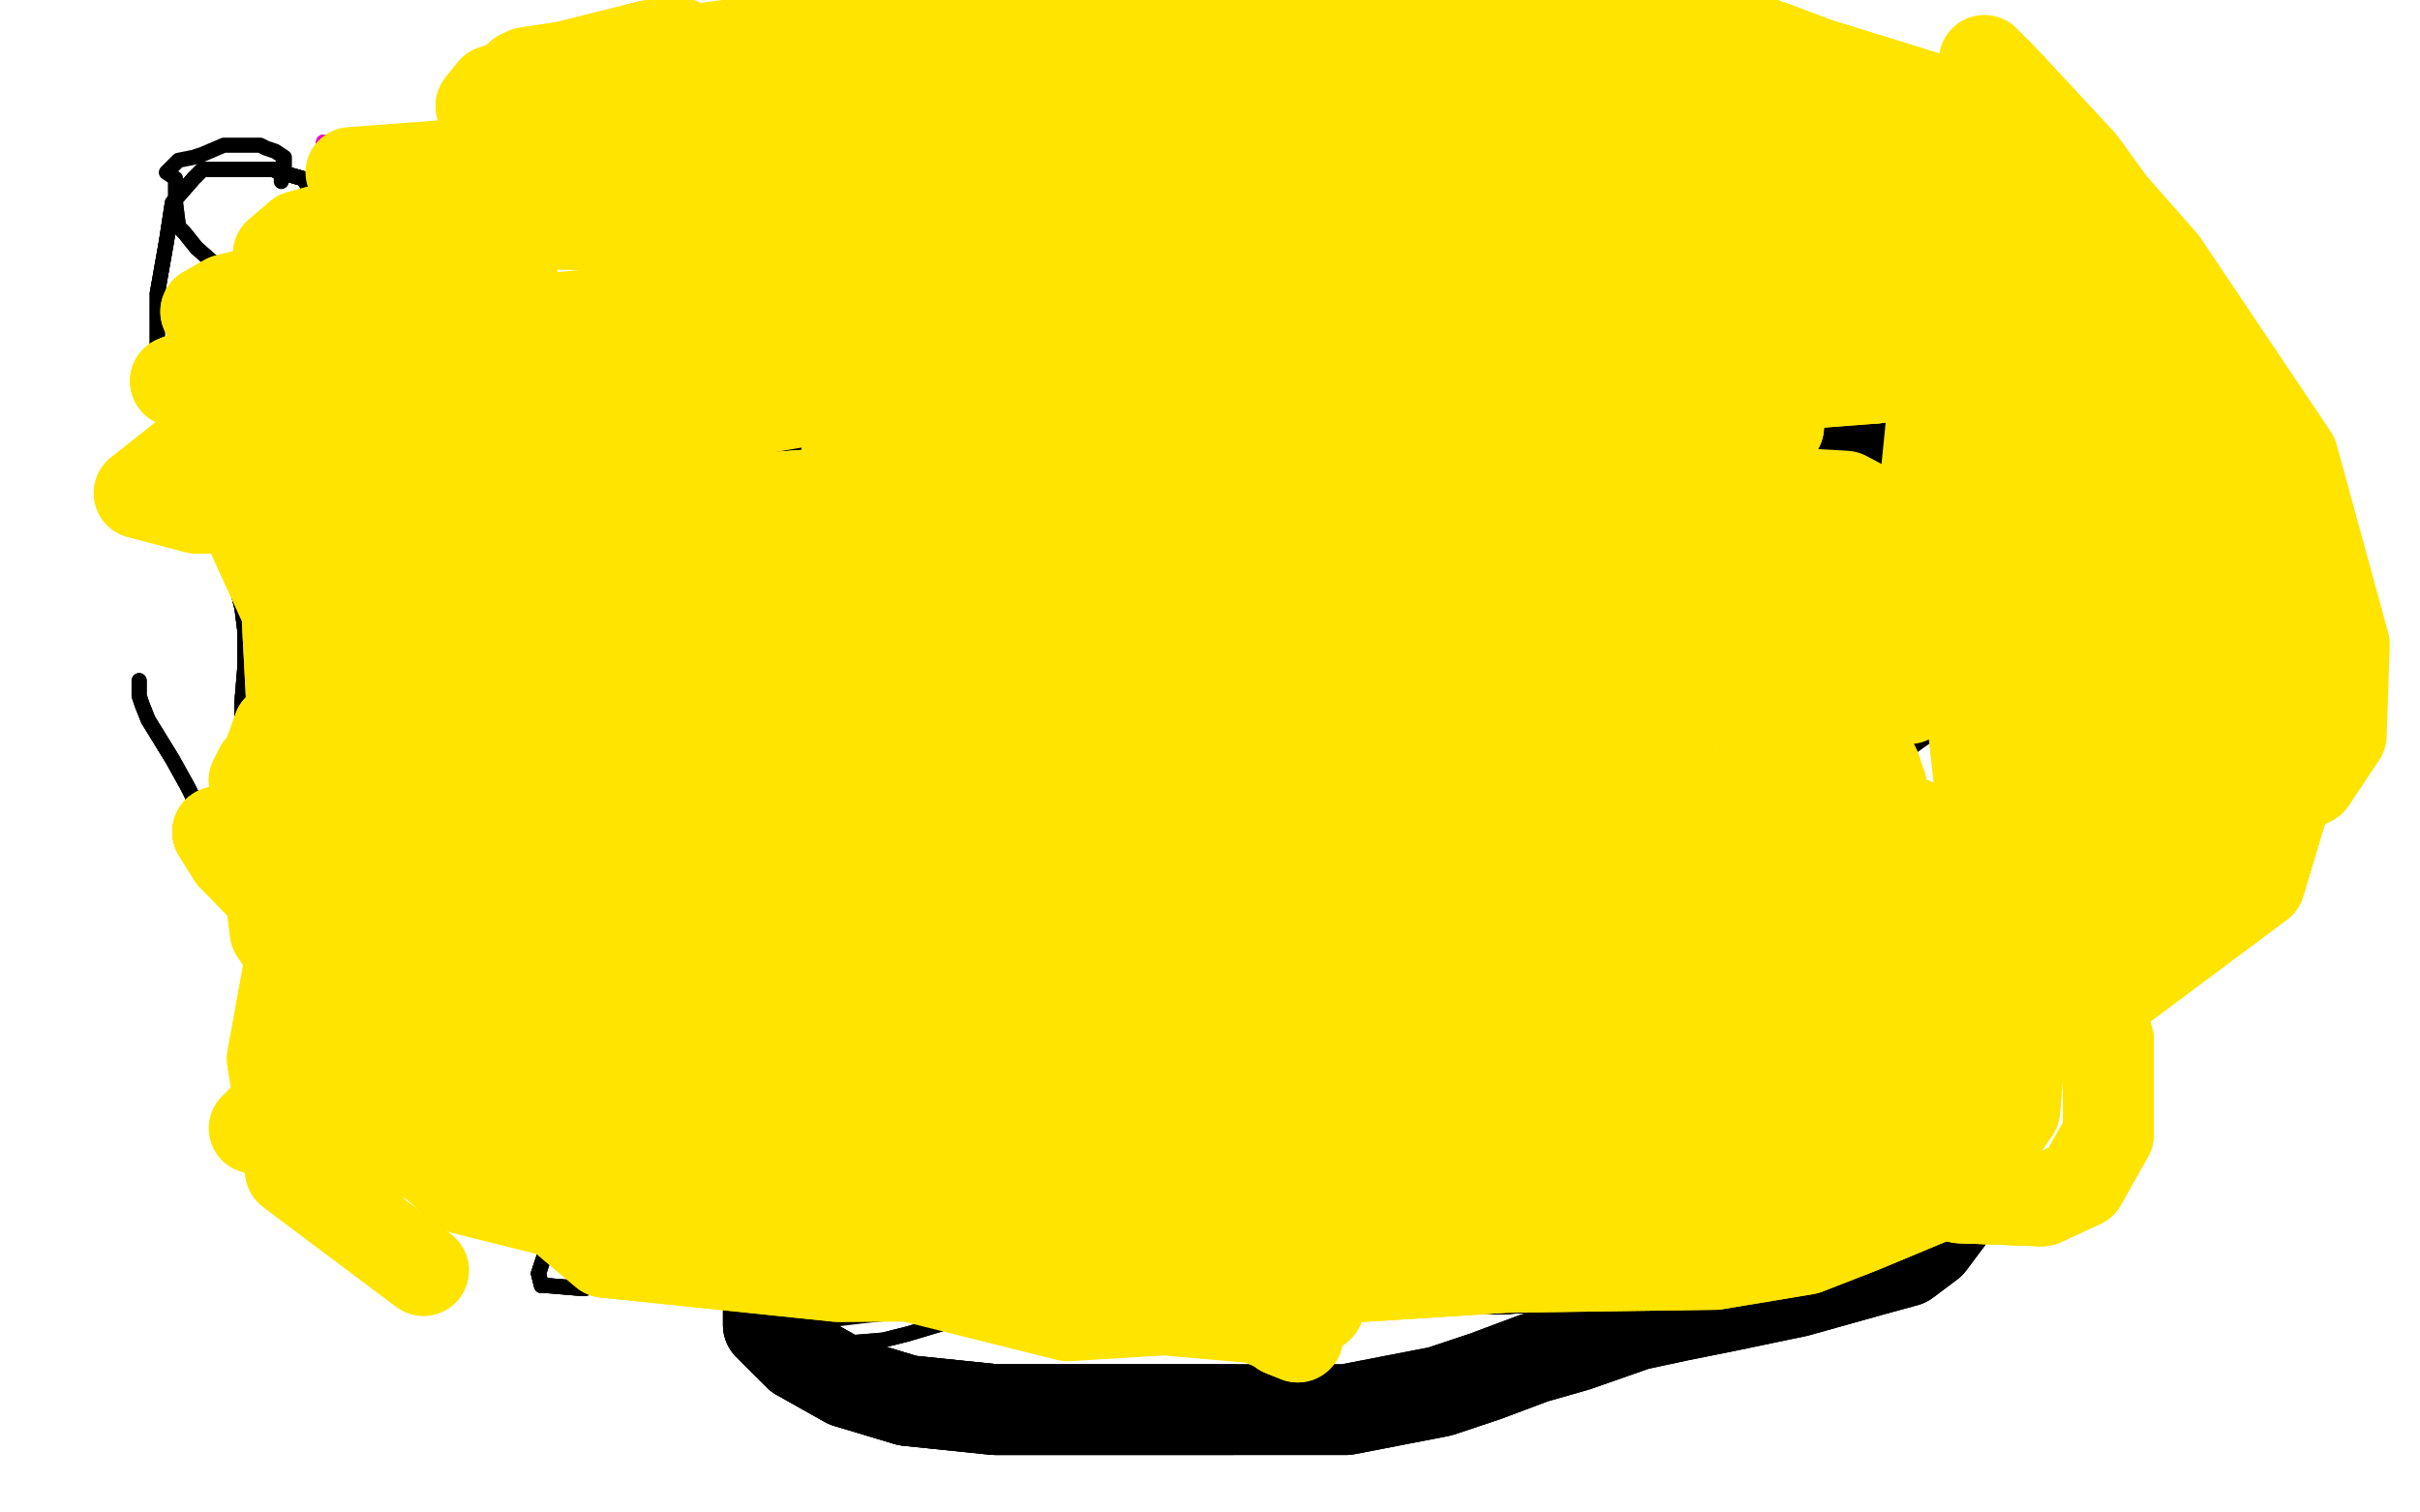 <?xml version="1.0" standalone="no"?>
<!DOCTYPE svg PUBLIC "-//W3C//DTD SVG 1.1//EN"
"http://www.w3.org/Graphics/SVG/1.1/DTD/svg11.dtd">

<svg width="800" height="500" version="1.1" xmlns="http://www.w3.org/2000/svg" xmlns:xlink="http://www.w3.org/1999/xlink" style="stroke-antialiasing: false"><desc>This SVG has been created on https://colorillo.com/</desc><rect x='0' y='0' width='800' height='500' style='fill: rgb(255,255,255); stroke-width:0' /><polyline points="83,160 87,163 95,167 110,173 152,189 204,203 259,213" style="fill: none; stroke: #1e00e9; stroke-width: 5; stroke-linejoin: round; stroke-linecap: round; stroke-antialiasing: false; stroke-antialias: 0; opacity: 1.0"/>
<polyline points="83,160 87,163 95,167 110,173 152,189 204,203 259,213 293,217 310,217 323,217 329,217 332,217 333,217 334,217 335,217" style="fill: none; stroke: #1e00e9; stroke-width: 5; stroke-linejoin: round; stroke-linecap: round; stroke-antialiasing: false; stroke-antialias: 0; opacity: 1.0"/>
<polyline points="83,160 87,163 95,167 110,173 152,189 204,203 259,213 293,217 310,217 323,217 329,217 332,217 333,217 334,217 335,217 341,217 346,217 349,217 350,217 356,217 387,217" style="fill: none; stroke: #1e00e9; stroke-width: 5; stroke-linejoin: round; stroke-linecap: round; stroke-antialiasing: false; stroke-antialias: 0; opacity: 1.0"/>
<polyline points="83,160 87,163 95,167 110,173 152,189 204,203 259,213 293,217 310,217 323,217 329,217 332,217 333,217 334,217 335,217 341,217 346,217 349,217 350,217 356,217 387,217 413,215 421,213 439,204 453,188 462,163 452,146 446,142 438,137 419,132 376,130 311,140" style="fill: none; stroke: #1e00e9; stroke-width: 5; stroke-linejoin: round; stroke-linecap: round; stroke-antialiasing: false; stroke-antialias: 0; opacity: 1.0"/>
<polyline points="83,160 87,163 95,167 110,173 152,189 204,203 259,213 293,217 310,217 323,217 329,217 332,217 333,217 334,217 335,217 341,217 346,217 349,217 350,217 356,217 387,217 413,215 421,213 439,204 453,188 462,163" style="fill: none; stroke: #1e00e9; stroke-width: 5; stroke-linejoin: round; stroke-linecap: round; stroke-antialiasing: false; stroke-antialias: 0; opacity: 1.0"/>
<polyline points="83,160 87,163 95,167 110,173 152,189 204,203 259,213 293,217 310,217 323,217 329,217 332,217 333,217 334,217 335,217 341,217 346,217 349,217 350,217 356,217 387,217 413,215 421,213 439,204 453,188 462,163 452,146 446,142 438,137 419,132 376,130 311,140 280,153 261,168 254,175 250,196 257,238 293,311 306,330" style="fill: none; stroke: #1e00e9; stroke-width: 5; stroke-linejoin: round; stroke-linecap: round; stroke-antialiasing: false; stroke-antialias: 0; opacity: 1.0"/>
<polyline points="83,160 87,163 95,167 110,173 152,189 204,203 259,213 293,217 310,217 323,217 329,217 332,217 333,217 334,217 335,217 341,217 346,217 349,217 350,217 356,217 387,217 413,215 421,213 439,204 453,188 462,163 452,146 446,142 438,137 419,132 376,130 311,140 280,153 261,168 254,175 250,196 257,238 293,311 306,330 324,358 326,361 326,362 324,362 311,362 296,362 276,362 255,363 232,358 220,350 208,334" style="fill: none; stroke: #1e00e9; stroke-width: 5; stroke-linejoin: round; stroke-linecap: round; stroke-antialiasing: false; stroke-antialias: 0; opacity: 1.0"/>
<polyline points="421,213 439,204 453,188 462,163 452,146 446,142 438,137 419,132 376,130 311,140 280,153 261,168 254,175 250,196 257,238 293,311 306,330 324,358 326,361 326,362 324,362 311,362 296,362 276,362 255,363 232,358 220,350 208,334 193,306 192,284 192,257 202,230 226,214 270,209 299,212 330,223 365,243 408,300 430,323" style="fill: none; stroke: #1e00e9; stroke-width: 5; stroke-linejoin: round; stroke-linecap: round; stroke-antialiasing: false; stroke-antialias: 0; opacity: 1.0"/>
<polyline points="421,213 439,204 453,188 462,163 452,146 446,142 438,137 419,132 376,130 311,140 280,153 261,168 254,175 250,196 257,238 293,311 306,330 324,358 326,361 326,362 324,362 311,362 296,362 276,362 255,363 232,358 220,350 208,334 193,306 192,284 192,257 202,230 226,214 270,209 299,212 330,223 365,243 408,300 430,323 451,335 466,334 486,325 505,314 523,300 537,283 537,269 533,253 517,227 505,207" style="fill: none; stroke: #1e00e9; stroke-width: 5; stroke-linejoin: round; stroke-linecap: round; stroke-antialiasing: false; stroke-antialias: 0; opacity: 1.0"/>
<polyline points="452,146 446,142 438,137 419,132 376,130 311,140 280,153 261,168 254,175 250,196 257,238 293,311 306,330 324,358 326,361 326,362 324,362 311,362 296,362 276,362 255,363 232,358 220,350 208,334 193,306 192,284 192,257 202,230 226,214 270,209 299,212 330,223 365,243 408,300 430,323 451,335 466,334 486,325 505,314 523,300 537,283 537,269 533,253 517,227 505,207 483,180 428,122 421,119" style="fill: none; stroke: #1e00e9; stroke-width: 5; stroke-linejoin: round; stroke-linecap: round; stroke-antialiasing: false; stroke-antialias: 0; opacity: 1.0"/>
<polyline points="306,330 324,358 326,361 326,362 324,362 311,362 296,362 276,362 255,363 232,358 220,350 208,334 193,306 192,284 192,257 202,230 226,214 270,209 299,212 330,223 365,243 408,300 430,323 451,335 466,334 486,325 505,314 523,300 537,283 537,269 533,253 517,227 505,207 483,180 428,122 421,119 390,115 359,113 341,113 305,113 277,114 248,117 235,123 221,132" style="fill: none; stroke: #1e00e9; stroke-width: 5; stroke-linejoin: round; stroke-linecap: round; stroke-antialiasing: false; stroke-antialias: 0; opacity: 1.0"/>
<polyline points="220,350 208,334 193,306 192,284 192,257 202,230 226,214 270,209 299,212 330,223 365,243 408,300 430,323 451,335 466,334 486,325 505,314 523,300 537,283 537,269 533,253 517,227 505,207 483,180 428,122 421,119 390,115 359,113 341,113 305,113 277,114 248,117 235,123 221,132 193,155 187,160 176,167 169,170 161,177 153,183 145,187 135,190 128,190 123,188 117,182" style="fill: none; stroke: #1e00e9; stroke-width: 5; stroke-linejoin: round; stroke-linecap: round; stroke-antialiasing: false; stroke-antialias: 0; opacity: 1.0"/>
<polyline points="428,122 421,119 390,115 359,113 341,113 305,113 277,114 248,117 235,123 221,132 193,155 187,160 176,167 169,170 161,177 153,183 145,187 135,190 128,190 123,188 117,182 101,149 96,130 96,122 96,109 100,98 123,89 166,85 256,85 323,91 394,102 505,130 548,152 570,165 612,195 630,209 643,218 656,226" style="fill: none; stroke: #1e00e9; stroke-width: 5; stroke-linejoin: round; stroke-linecap: round; stroke-antialiasing: false; stroke-antialias: 0; opacity: 1.0"/>
<polyline points="128,190 123,188 117,182 101,149 96,130 96,122 96,109 100,98 123,89 166,85 256,85 323,91 394,102 505,130 548,152 570,165 612,195 630,209 643,218 656,226 676,231 682,231 691,230 702,226 711,219 720,207 720,198 715,189 703,175 664,155 629,151 598,154 564,172 548,195 536,229 528,273 520,327 520,356 524,382 528,392 529,393" style="fill: none; stroke: #1e00e9; stroke-width: 5; stroke-linejoin: round; stroke-linecap: round; stroke-antialiasing: false; stroke-antialias: 0; opacity: 1.0"/>
<polyline points="128,190 123,188 117,182 101,149 96,130 96,122 96,109 100,98 123,89 166,85 256,85 323,91 394,102 505,130 548,152 570,165 612,195 630,209 643,218 656,226 676,231 682,231 691,230 702,226 711,219 720,207 720,198 715,189 703,175 664,155 629,151 598,154 564,172 548,195 536,229 528,273 520,327 520,356 524,382 528,392 529,393 526,391 520,386 504,376 494,369 431,333 371,302 319,276 283,258" style="fill: none; stroke: #1e00e9; stroke-width: 5; stroke-linejoin: round; stroke-linecap: round; stroke-antialiasing: false; stroke-antialias: 0; opacity: 1.0"/>
<polyline points="720,198 715,189 703,175 664,155 629,151 598,154 564,172 548,195 536,229 528,273 520,327 520,356 524,382 528,392 529,393 526,391 520,386 504,376 494,369 431,333 371,302 319,276 283,258 277,254 280,253 301,253 339,259 390,272 415,277 431,284 435,286 438,284 445,272 450,256 451,240 451,220 448,212" style="fill: none; stroke: #1e00e9; stroke-width: 5; stroke-linejoin: round; stroke-linecap: round; stroke-antialiasing: false; stroke-antialias: 0; opacity: 1.0"/>
<polyline points="720,198 715,189 703,175 664,155 629,151 598,154 564,172 548,195 536,229 528,273 520,327 520,356 524,382 528,392 529,393 526,391 520,386 504,376 494,369 431,333 371,302 319,276 283,258 277,254 280,253 301,253 339,259 390,272 415,277 431,284 435,286 438,284 445,272 450,256 451,240 451,220 448,212 446,209 445,209 445,215 445,224 445,234 448,238 460,237 483,224" style="fill: none; stroke: #1e00e9; stroke-width: 5; stroke-linejoin: round; stroke-linecap: round; stroke-antialiasing: false; stroke-antialias: 0; opacity: 1.0"/>
<polyline points="720,198 715,189 703,175 664,155 629,151 598,154 564,172 548,195 536,229 528,273 520,327 520,356 524,382 528,392 529,393 526,391 520,386 504,376 494,369 431,333 371,302 319,276 283,258 277,254 280,253 301,253 339,259 390,272 415,277 431,284 435,286 438,284 445,272 450,256 451,240 451,220 448,212 446,209 445,209 445,215 445,224 445,234 448,238 460,237 483,224 536,191 559,169 577,146 583,129 583,127" style="fill: none; stroke: #1e00e9; stroke-width: 5; stroke-linejoin: round; stroke-linecap: round; stroke-antialiasing: false; stroke-antialias: 0; opacity: 1.0"/>
<polyline points="520,386 504,376 494,369 431,333 371,302 319,276 283,258 277,254 280,253 301,253 339,259 390,272 415,277 431,284 435,286 438,284 445,272 450,256 451,240 451,220 448,212 446,209 445,209 445,215 445,224 445,234 448,238 460,237 483,224 536,191 559,169 577,146 583,129 583,127 583,129 583,131 584,131 586,129 590,124 599,112 602,105 610,72" style="fill: none; stroke: #1e00e9; stroke-width: 5; stroke-linejoin: round; stroke-linecap: round; stroke-antialiasing: false; stroke-antialias: 0; opacity: 1.0"/>
<polyline points="520,386 504,376 494,369 431,333 371,302 319,276 283,258 277,254 280,253 301,253 339,259 390,272 415,277 431,284 435,286 438,284 445,272 450,256 451,240 451,220 448,212 446,209 445,209 445,215 445,224 445,234 448,238 460,237 483,224 536,191 559,169 577,146 583,129 583,127 583,129 583,131 584,131 586,129 590,124 599,112 602,105 610,72" style="fill: none; stroke: #1e00e9; stroke-width: 5; stroke-linejoin: round; stroke-linecap: round; stroke-antialiasing: false; stroke-antialias: 0; opacity: 1.0"/>
<polyline points="107,47 108,48 113,50 121,52 153,61 198,68 274,74 320,74 353,74" style="fill: none; stroke: #ed00d0; stroke-width: 5; stroke-linejoin: round; stroke-linecap: round; stroke-antialiasing: false; stroke-antialias: 0; opacity: 1.0"/>
<polyline points="107,47 108,48 113,50 121,52 153,61 198,68 274,74 320,74 353,74 379,70 389,63 395,56 395,50 392,39 385,32 375,26 358,24" style="fill: none; stroke: #ed00d0; stroke-width: 5; stroke-linejoin: round; stroke-linecap: round; stroke-antialiasing: false; stroke-antialias: 0; opacity: 1.0"/>
<polyline points="107,47 108,48 113,50 121,52 153,61 198,68 274,74 320,74 353,74 379,70 389,63 395,56 395,50 392,39 385,32 375,26 358,24 309,27 276,37 259,44 219,58 175,82 157,94 147,107 143,150 147,171 169,229 222,309 231,314 237,317 238,317 241,299 237,278" style="fill: none; stroke: #ed00d0; stroke-width: 5; stroke-linejoin: round; stroke-linecap: round; stroke-antialiasing: false; stroke-antialias: 0; opacity: 1.0"/>
<polyline points="107,47 108,48 113,50 121,52 153,61 198,68 274,74 320,74 353,74 379,70 389,63 395,56 395,50 392,39 385,32 375,26 358,24 309,27 276,37 259,44 219,58 175,82 157,94 147,107 143,150 147,171 169,229" style="fill: none; stroke: #ed00d0; stroke-width: 5; stroke-linejoin: round; stroke-linecap: round; stroke-antialiasing: false; stroke-antialias: 0; opacity: 1.0"/>
<polyline points="235,230 239,232 244,237 254,242 275,253 307,272 332,288 355,307 376,323 409,337 427,342 437,344 450,346 455,346 458,346 459,346" style="fill: none; stroke: #000000; stroke-width: 5; stroke-linejoin: round; stroke-linecap: round; stroke-antialiasing: false; stroke-antialias: 0; opacity: 1.0"/>
<polyline points="235,230 239,232 244,237 254,242 275,253 307,272 332,288 355,307 376,323 409,337 427,342 437,344 450,346 455,346 458,346 459,346 461,343 462,341 465,338 467,333 467,330 463,324 457,318 447,310 434,305 415,304 382,304 353,308 323,313 301,318 284,326 280,330 279,336 278,348 277,354 277,358 275,360" style="fill: none; stroke: #000000; stroke-width: 5; stroke-linejoin: round; stroke-linecap: round; stroke-antialiasing: false; stroke-antialias: 0; opacity: 1.0"/>
<polyline points="145,241 160,236 180,236 186,238 188,240 188,245 183,258 174,269 162,279 135,294 121,303 114,309 113,313 111,321 112,330 119,342 126,356 145,385 156,398 164,406 173,409 177,410 181,410 185,408" style="fill: none; stroke: #000000; stroke-width: 5; stroke-linejoin: round; stroke-linecap: round; stroke-antialiasing: false; stroke-antialias: 0; opacity: 1.0"/>
<polyline points="145,241 160,236 180,236 186,238 188,240 188,245 183,258 174,269 162,279 135,294 121,303 114,309 113,313 111,321 112,330 119,342 126,356 145,385 156,398 164,406 173,409 177,410 181,410 185,408 183,409 181,412 179,418 178,421 179,425 181,425 193,426" style="fill: none; stroke: #000000; stroke-width: 5; stroke-linejoin: round; stroke-linecap: round; stroke-antialiasing: false; stroke-antialias: 0; opacity: 1.0"/>
<polyline points="145,241 160,236 180,236 186,238 188,240 188,245 183,258 174,269 162,279 135,294 121,303 114,309 113,313 111,321 112,330 119,342 126,356 145,385 156,398 164,406 173,409 177,410 181,410 185,408 183,409 181,412 179,418 178,421 179,425 181,425 193,426 239,416 248,414 269,411 288,408 293,407 294,406" style="fill: none; stroke: #000000; stroke-width: 5; stroke-linejoin: round; stroke-linecap: round; stroke-antialiasing: false; stroke-antialias: 0; opacity: 1.0"/>
<polyline points="145,241 160,236 180,236 186,238 188,240 188,245 183,258 174,269 162,279 135,294 121,303 114,309 113,313 111,321 112,330 119,342 126,356 145,385 156,398 164,406 173,409 177,410 181,410 185,408 183,409 181,412 179,418 178,421 179,425 181,425 193,426 239,416 248,414 269,411 288,408 293,407 294,406 292,406 286,406 273,406 260,410 250,420 246,433 251,437" style="fill: none; stroke: #000000; stroke-width: 5; stroke-linejoin: round; stroke-linecap: round; stroke-antialiasing: false; stroke-antialias: 0; opacity: 1.0"/>
<polyline points="248,414 269,411 288,408 293,407 294,406 292,406 286,406 273,406 260,410 250,420 246,433 251,437 268,437 285,435 295,434 317,429 322,428 324,424 321,422 307,416 287,416 269,417 261,420 256,430 258,436 268,445 292,443 300,441 320,435 329,428 333,421 331,420 329,420 326,422" style="fill: none; stroke: #000000; stroke-width: 5; stroke-linejoin: round; stroke-linecap: round; stroke-antialiasing: false; stroke-antialias: 0; opacity: 1.0"/>
<polyline points="261,420 256,430 258,436 268,445 292,443 300,441 320,435 329,428 333,421 331,420 329,420 326,422 326,437 331,439 349,443 372,443 395,441 415,436 428,429 432,426 430,423 426,423 424,424 424,426 426,426 433,426 443,426 457,426 466,425 469,424 467,424 466,425 466,428 468,431 482,432 497,432 512,431 520,425 523,417" style="fill: none; stroke: #000000; stroke-width: 5; stroke-linejoin: round; stroke-linecap: round; stroke-antialiasing: false; stroke-antialias: 0; opacity: 1.0"/>
<polyline points="430,423 426,423 424,424 424,426 426,426 433,426 443,426 457,426 466,425 469,424 467,424 466,425 466,428 468,431 482,432 497,432 512,431 520,425 523,417 522,417 521,417 520,417 519,417 518,414 517,412 517,410 524,402 527,399 529,394 531,389 535,379 538,369 541,359 544,348 548,336 552,324 553,314 554,302 554,292 553,284" style="fill: none; stroke: #000000; stroke-width: 5; stroke-linejoin: round; stroke-linecap: round; stroke-antialiasing: false; stroke-antialias: 0; opacity: 1.0"/>
<polyline points="430,423 426,423 424,424 424,426 426,426 433,426 443,426 457,426 466,425 469,424 467,424 466,425 466,428 468,431 482,432 497,432 512,431 520,425 523,417 522,417 521,417 520,417 519,417 518,414 517,412 517,410 524,402 527,399 529,394 531,389 535,379 538,369 541,359 544,348 548,336 552,324 553,314 554,302 554,292 553,284 549,274 547,271 547,269 547,268 547,266" style="fill: none; stroke: #000000; stroke-width: 5; stroke-linejoin: round; stroke-linecap: round; stroke-antialiasing: false; stroke-antialias: 0; opacity: 1.0"/>
<polyline points="426,426 433,426 443,426 457,426 466,425 469,424 467,424 466,425 466,428 468,431 482,432 497,432 512,431 520,425 523,417 522,417 521,417 520,417 519,417 518,414 517,412 517,410 524,402 527,399 529,394 531,389 535,379 538,369 541,359 544,348 548,336 552,324 553,314 554,302 554,292 553,284 549,274 547,271 547,269 547,268 547,266 547,265 547,264 547,262 547,261 547,259 547,258 530,258" style="fill: none; stroke: #000000; stroke-width: 5; stroke-linejoin: round; stroke-linecap: round; stroke-antialiasing: false; stroke-antialias: 0; opacity: 1.0"/>
<polyline points="521,417 520,417 519,417 518,414 517,412 517,410 524,402 527,399 529,394 531,389 535,379 538,369 541,359 544,348 548,336 552,324 553,314 554,302 554,292 553,284 549,274 547,271 547,269 547,268 547,266 547,265 547,264 547,262 547,261 547,259 547,258 530,258 531,256 534,253 535,250 538,240 540,226 540,220 540,215 540,212 539,209 539,208" style="fill: none; stroke: #000000; stroke-width: 5; stroke-linejoin: round; stroke-linecap: round; stroke-antialiasing: false; stroke-antialias: 0; opacity: 1.0"/>
<polyline points="541,359 544,348 548,336 552,324 553,314 554,302 554,292 553,284 549,274 547,271 547,269 547,268 547,266 547,265 547,264 547,262 547,261 547,259 547,258 530,258 531,256 534,253 535,250 538,240 540,226 540,220 540,215 540,212 539,209 539,208 537,208 536,206 535,205 533,200 533,190 533,179 532,171 527,159 507,140 462,119 416,107 397,107 353,105 328,105" style="fill: none; stroke: #000000; stroke-width: 5; stroke-linejoin: round; stroke-linecap: round; stroke-antialiasing: false; stroke-antialias: 0; opacity: 1.0"/>
<polyline points="160,141 153,153 150,172 150,183 152,195 158,199 174,208 196,218 218,220 235,218 250,207 255,200 255,189 246,171 234,164 216,163 211,163 205,175 206,189 212,204 226,214" style="fill: none; stroke: #000000; stroke-width: 5; stroke-linejoin: round; stroke-linecap: round; stroke-antialiasing: false; stroke-antialias: 0; opacity: 1.0"/>
<polyline points="601,82 586,81 568,81 553,82 546,87 545,92 551,97 565,99 590,96 610,90 627,81 621,73 608,69 588,69 570,73 562,77 560,83 565,87 569,89 595,89 612,90 628,83 636,80 639,76 639,75" style="fill: none; stroke: #000000; stroke-width: 5; stroke-linejoin: round; stroke-linecap: round; stroke-antialiasing: false; stroke-antialias: 0; opacity: 1.0"/>
<polyline points="579,85 505,23 486,19 465,18 447,19 425,20 405,22 381,26 368,30 357,35 348,39" style="fill: none; stroke: #000000; stroke-width: 5; stroke-linejoin: round; stroke-linecap: round; stroke-antialiasing: false; stroke-antialias: 0; opacity: 1.0"/>
<polyline points="521,417 520,417 519,417 518,414 517,412 517,410 524,402 527,399 529,394 531,389 535,379 538,369 541,359 544,348 548,336 552,324 553,314 554,302 554,292 553,284 549,274 547,271 547,269 547,268 547,266 547,265 547,264 547,262 547,261 547,259 547,258 530,258 531,256 534,253 535,250 538,240 540,226 540,220 540,215 540,212 539,209 539,208 537,208 536,206 535,205 533,200 533,190 533,179 532,171 527,159" style="fill: none; stroke: #000000; stroke-width: 5; stroke-linejoin: round; stroke-linecap: round; stroke-antialiasing: false; stroke-antialias: 0; opacity: 1.0"/>
<polyline points="447,19 425,20 405,22 381,26 368,30 357,35 348,39 336,59 336,67 338,75 348,83 365,91 394,93 414,91 444,82 459,70 469,58 470,48 463,31 454,22 441,17 414,16 382,21 361,29 341,41 321,61 315,70 315,77 318,83 333,92 345,94 352,94 357,93 360,91 361,88 355,83 344,79 323,77 285,79 258,86 233,97 218,112 207,124 203,131 202,131 201,132 200,132 198,132" style="fill: none; stroke: #000000; stroke-width: 5; stroke-linejoin: round; stroke-linecap: round; stroke-antialiasing: false; stroke-antialias: 0; opacity: 1.0"/>
<polyline points="345,94 352,94 357,93 360,91 361,88 355,83 344,79 323,77 285,79 258,86 233,97 218,112 207,124 203,131 202,131 201,132 200,132 198,132 197,131 194,130 190,129 184,128 180,127 177,127 173,127 168,127 151,122 133,116 109,108 96,102 73,89 65,82 61,77 59,75 58,67" style="fill: none; stroke: #000000; stroke-width: 5; stroke-linejoin: round; stroke-linecap: round; stroke-antialiasing: false; stroke-antialias: 0; opacity: 1.0"/>
<polyline points="344,79 323,77 285,79 258,86 233,97 218,112 207,124 203,131 202,131 201,132 200,132 198,132 197,131 194,130 190,129 184,128 180,127 177,127 173,127 168,127 151,122 133,116 109,108 96,102 73,89 65,82 61,77 59,75 58,67 58,59 55,57 59,53 64,52 67,51 74,48 79,48 83,48 86,48 88,49 91,50 94,52 94,54 94,55 93,55 93,56 93,57 93,60" style="fill: none; stroke: #000000; stroke-width: 5; stroke-linejoin: round; stroke-linecap: round; stroke-antialiasing: false; stroke-antialias: 0; opacity: 1.0"/>
<polyline points="121,89 115,78 109,70 100,59 93,57 90,56 89,56 88,56 85,56" style="fill: none; stroke: #000000; stroke-width: 5; stroke-linejoin: round; stroke-linecap: round; stroke-antialiasing: false; stroke-antialias: 0; opacity: 1.0"/>
<polyline points="121,89 115,78 109,70 100,59 93,57 90,56 89,56 88,56 85,56 76,56 75,56 74,56 72,56 71,56 69,56 67,56 64,59 57,67 55,80 52,97 52,109 52,116 56,129 65,150 70,161 74,173 75,181 78,193 80,201 81,209 81,215 81,220 80,232 80,246 79,254 77,260 77,262 73,266 71,271 70,272 69,272 68,272" style="fill: none; stroke: #000000; stroke-width: 5; stroke-linejoin: round; stroke-linecap: round; stroke-antialiasing: false; stroke-antialias: 0; opacity: 1.0"/>
<polyline points="121,89 115,78 109,70 100,59 93,57 90,56 89,56 88,56 85,56 76,56 75,56 74,56 72,56 71,56 69,56 67,56 64,59 57,67 55,80 52,97 52,109 52,116 56,129 65,150 70,161 74,173 75,181 78,193 80,201 81,209 81,215 81,220 80,232 80,246 79,254 77,260 77,262 73,266 71,271 70,272 69,272 68,272 66,268 62,260 57,251 49,238 47,233 46,230 46,226 46,225" style="fill: none; stroke: #000000; stroke-width: 5; stroke-linejoin: round; stroke-linecap: round; stroke-antialiasing: false; stroke-antialias: 0; opacity: 1.0"/>
<polyline points="121,89 115,78 109,70 100,59 93,57 90,56 89,56 88,56 85,56 76,56 75,56 74,56 72,56 71,56 69,56 67,56 64,59 57,67 55,80 52,97 52,109 52,116 56,129 65,150 70,161 74,173 75,181 78,193 80,201 81,209 81,215 81,220 80,232 80,246 79,254 77,260 77,262 73,266 71,271 70,272 69,272 68,272 66,268 62,260 57,251 49,238 47,233 46,230 46,226 46,225" style="fill: none; stroke: #000000; stroke-width: 5; stroke-linejoin: round; stroke-linecap: round; stroke-antialiasing: false; stroke-antialias: 0; opacity: 1.0"/>
<polyline points="119,132 122,134 128,137 135,139 151,143 177,147 198,151 213,154 224,155 247,153 263,152 281,148 299,145 320,137 330,127 335,120" style="fill: none; stroke: #000000; stroke-width: 30; stroke-linejoin: round; stroke-linecap: round; stroke-antialiasing: false; stroke-antialias: 0; opacity: 1.0"/>
<polyline points="119,132 122,134 128,137 135,139 151,143 177,147 198,151 213,154 224,155 247,153 263,152 281,148 299,145 320,137 330,127 335,120 334,109 330,103 329,102 325,98 318,91 308,89 289,88 252,88 231,94 217,108" style="fill: none; stroke: #000000; stroke-width: 30; stroke-linejoin: round; stroke-linecap: round; stroke-antialiasing: false; stroke-antialias: 0; opacity: 1.0"/>
<polyline points="119,132 122,134 128,137 135,139 151,143 177,147 198,151 213,154 224,155 247,153 263,152 281,148 299,145 320,137 330,127 335,120 334,109 330,103 329,102 325,98 318,91 308,89 289,88 252,88 231,94 217,108 203,146 203,157 204,177 208,200 218,228 226,241 235,250 245,256 259,259 285,266 307,269 329,269 371,269" style="fill: none; stroke: #000000; stroke-width: 30; stroke-linejoin: round; stroke-linecap: round; stroke-antialiasing: false; stroke-antialias: 0; opacity: 1.0"/>
<polyline points="198,151 213,154 224,155 247,153 263,152 281,148 299,145 320,137 330,127 335,120 334,109 330,103 329,102 325,98 318,91 308,89 289,88 252,88 231,94 217,108 203,146 203,157 204,177 208,200 218,228 226,241 235,250 245,256 259,259 285,266 307,269 329,269 371,269 403,269 414,269 416,269 423,270 423,272 423,274 422,283 404,298 377,301 287,301 225,301 168,296 134,284 118,271" style="fill: none; stroke: #000000; stroke-width: 30; stroke-linejoin: round; stroke-linecap: round; stroke-antialiasing: false; stroke-antialias: 0; opacity: 1.0"/>
<polyline points="307,269 329,269 371,269 403,269 414,269 416,269 423,270 423,272 423,274 422,283 404,298 377,301 287,301 225,301 168,296 134,284 118,271 112,250 115,238 122,229 129,222 152,202 172,183 198,162 224,147 274,135 311,136 338,142 359,153 381,178 388,207 396,231 417,262 435,274 462,280" style="fill: none; stroke: #000000; stroke-width: 30; stroke-linejoin: round; stroke-linecap: round; stroke-antialiasing: false; stroke-antialias: 0; opacity: 1.0"/>
<polyline points="311,136 338,142 359,153 381,178 388,207 396,231 417,262 435,274 462,280 547,275 581,264 599,255 630,233 644,213 644,192 620,150 599,128 579,108 546,83 522,69 494,55 457,47 441,47 428,51 413,62 396,81 383,104 369,153 369,180 372,206 379,225 404,252 419,269 433,281 448,285 464,290 469,292" style="fill: none; stroke: #000000; stroke-width: 30; stroke-linejoin: round; stroke-linecap: round; stroke-antialiasing: false; stroke-antialias: 0; opacity: 1.0"/>
<polyline points="494,55 457,47 441,47 428,51 413,62 396,81 383,104 369,153 369,180 372,206 379,225 404,252 419,269 433,281 448,285 464,290 469,292 475,300 482,309 486,317 487,320 489,326 489,330 488,335 488,336 486,336 486,338 483,341 480,344 473,347 461,351 448,352 428,353 409,354 399,354 394,354 381,352 362,349 341,345 327,342" style="fill: none; stroke: #000000; stroke-width: 30; stroke-linejoin: round; stroke-linecap: round; stroke-antialiasing: false; stroke-antialias: 0; opacity: 1.0"/>
<polyline points="480,344 473,347 461,351 448,352 428,353 409,354 399,354 394,354 381,352 362,349 341,345 327,342 309,338 307,338 304,339 300,340 293,344 290,346 286,349 282,356 278,362 275,365 273,369 270,375 265,389 262,399 258,409 255,422 254,433 254,438 264,448 280,457 300,463 329,466 374,466 407,466" style="fill: none; stroke: #000000; stroke-width: 30; stroke-linejoin: round; stroke-linecap: round; stroke-antialiasing: false; stroke-antialias: 0; opacity: 1.0"/>
<polyline points="341,345 327,342 309,338 307,338 304,339 300,340 293,344 290,346 286,349 282,356 278,362 275,365 273,369 270,375 265,389 262,399 258,409 255,422 254,433 254,438 264,448 280,457 300,463 329,466 374,466 407,466 445,466 476,460 491,455 507,449 521,445 541,438 555,435 570,432 594,427 619,420 630,417 638,411 644,403 645,397 644,389 642,384 639,379 634,374 633,374" style="fill: none; stroke: #000000; stroke-width: 30; stroke-linejoin: round; stroke-linecap: round; stroke-antialiasing: false; stroke-antialias: 0; opacity: 1.0"/>
<polyline points="341,345 327,342 309,338 307,338 304,339 300,340 293,344 290,346 286,349 282,356 278,362 275,365 273,369 270,375 265,389 262,399 258,409 255,422 254,433 254,438 264,448 280,457 300,463 329,466 374,466 407,466 445,466 476,460 491,455 507,449 521,445 541,438 555,435 570,432 594,427 619,420 630,417 638,411 644,403 645,397 644,389 642,384 639,379 634,374 633,374" style="fill: none; stroke: #000000; stroke-width: 30; stroke-linejoin: round; stroke-linecap: round; stroke-antialiasing: false; stroke-antialias: 0; opacity: 1.0"/>
<polyline points="607,304 605,307 603,309 598,315 581,327 550,334 468,342 434,354" style="fill: none; stroke: #ffe400; stroke-width: 30; stroke-linejoin: round; stroke-linecap: round; stroke-antialiasing: false; stroke-antialias: 0; opacity: 1.0"/>
<polyline points="607,304 605,307 603,309 598,315 581,327 550,334 468,342 434,354 406,375 403,378 401,383 402,387 405,393 410,404 415,410 429,419 450,422 497,419" style="fill: none; stroke: #ffe400; stroke-width: 30; stroke-linejoin: round; stroke-linecap: round; stroke-antialiasing: false; stroke-antialias: 0; opacity: 1.0"/>
<polyline points="607,304 605,307 603,309 598,315 581,327 550,334 468,342 434,354 406,375 403,378 401,383 402,387 405,393 410,404 415,410 429,419 450,422 497,419 567,418 597,413 615,406 639,396 655,383 666,367 668,344 665,334 662,329 656,320 652,314 647,308" style="fill: none; stroke: #ffe400; stroke-width: 30; stroke-linejoin: round; stroke-linecap: round; stroke-antialiasing: false; stroke-antialias: 0; opacity: 1.0"/>
<polyline points="607,304 605,307 603,309 598,315 581,327 550,334 468,342 434,354 406,375 403,378 401,383 402,387 405,393 410,404 415,410 429,419 450,422 497,419 567,418 597,413 615,406 639,396 655,383 666,367 668,344 665,334 662,329 656,320 652,314 647,308 630,297 614,290 588,286 577,284 553,284 524,282 506,284 489,286 448,290 420,294 394,304 375,315 354,336 340,351 325,368" style="fill: none; stroke: #ffe400; stroke-width: 30; stroke-linejoin: round; stroke-linecap: round; stroke-antialiasing: false; stroke-antialias: 0; opacity: 1.0"/>
<polyline points="668,344 665,334 662,329 656,320 652,314 647,308 630,297 614,290 588,286 577,284 553,284 524,282 506,284 489,286 448,290 420,294 394,304 375,315 354,336 340,351 325,368 288,392 269,399 261,404 244,409 220,410 202,406 184,399 153,373 126,350 104,327 91,308 87,277 87,255 92,241 109,226 133,215 178,200" style="fill: none; stroke: #ffe400; stroke-width: 30; stroke-linejoin: round; stroke-linecap: round; stroke-antialiasing: false; stroke-antialias: 0; opacity: 1.0"/>
<polyline points="354,336 340,351 325,368 288,392 269,399 261,404 244,409 220,410 202,406 184,399 153,373 126,350 104,327 91,308 87,277 87,255 92,241 109,226 133,215 178,200 236,195 252,195 300,197 356,212 423,240 477,272 526,307 582,359 608,379 640,394 648,396 675,397 688,391 697,375 697,360 697,344 693,329 686,315 673,298 660,285 632,272" style="fill: none; stroke: #ffe400; stroke-width: 30; stroke-linejoin: round; stroke-linecap: round; stroke-antialiasing: false; stroke-antialias: 0; opacity: 1.0"/>
<polyline points="92,241 109,226 133,215 178,200 236,195 252,195 300,197 356,212 423,240 477,272 526,307 582,359 608,379 640,394 648,396 675,397 688,391 697,375 697,360 697,344 693,329 686,315 673,298 660,285 632,272 548,260 528,260 517,261 512,264 509,266 507,269 504,273 497,278 483,290 451,313 432,328 409,356 405,377 404,399 411,423 424,440 429,442" style="fill: none; stroke: #ffe400; stroke-width: 30; stroke-linejoin: round; stroke-linecap: round; stroke-antialiasing: false; stroke-antialias: 0; opacity: 1.0"/>
<polyline points="648,396 675,397 688,391 697,375 697,360 697,344 693,329 686,315 673,298 660,285 632,272 548,260 528,260 517,261 512,264 509,266 507,269 504,273 497,278 483,290 451,313 432,328 409,356 405,377 404,399 411,423 424,440 429,442 428,441 425,440 414,435 381,413 340,386 310,365 251,320 223,291 216,280 214,273 217,261 228,249 240,234 257,220 278,209" style="fill: none; stroke: #ffe400; stroke-width: 30; stroke-linejoin: round; stroke-linecap: round; stroke-antialiasing: false; stroke-antialias: 0; opacity: 1.0"/>
<polyline points="414,435 381,413 340,386 310,365 251,320 223,291 216,280 214,273 217,261 228,249 240,234 257,220 278,209 336,193 378,191 436,189 480,189 511,189 537,189 558,190 578,197 587,202 597,212 604,223 615,244 620,254 622,260 620,269 613,277 598,281 573,281 518,277 467,264 421,246 386,226" style="fill: none; stroke: #ffe400; stroke-width: 30; stroke-linejoin: round; stroke-linecap: round; stroke-antialiasing: false; stroke-antialias: 0; opacity: 1.0"/>
<polyline points="622,260 620,269 613,277 598,281 573,281 518,277 467,264 421,246 386,226 361,200 365,191 392,174 437,163 497,161 557,161 610,164 625,172 627,185 608,211 585,225 547,239 516,241 450,239 403,233 394,230 392,229 398,223 424,218 469,213 557,212 599,212 625,215 626,218 622,222 592,227 552,228 464,229" style="fill: none; stroke: #ffe400; stroke-width: 30; stroke-linejoin: round; stroke-linecap: round; stroke-antialiasing: false; stroke-antialias: 0; opacity: 1.0"/>
<polyline points="547,239 516,241 450,239 403,233 394,230 392,229 398,223 424,218 469,213 557,212 599,212 625,215 626,218 622,222 592,227 552,228 464,229 349,227 307,225 290,224 289,222 302,219 362,209 422,201 508,190 557,184 597,173 600,171 595,169 566,168 495,166 402,164 343,164 263,165 238,166 230,166 236,166 288,162 382,156 474,150" style="fill: none; stroke: #ffe400; stroke-width: 30; stroke-linejoin: round; stroke-linecap: round; stroke-antialiasing: false; stroke-antialias: 0; opacity: 1.0"/>
<polyline points="307,225 290,224 289,222 302,219 362,209 422,201 508,190 557,184 597,173 600,171 595,169 566,168 495,166 402,164 343,164 263,165 238,166 230,166 236,166 288,162 382,156 474,150 581,142 588,141 585,141 556,142 501,142 444,142 351,143 296,147 280,149 282,148 297,146 329,143 417,140 530,132 620,125 646,121 665,119 659,118 627,119" style="fill: none; stroke: #ffe400; stroke-width: 30; stroke-linejoin: round; stroke-linecap: round; stroke-antialiasing: false; stroke-antialias: 0; opacity: 1.0"/>
<polyline points="343,164 263,165 238,166 230,166 236,166 288,162 382,156 474,150 581,142 588,141 585,141 556,142 501,142 444,142 351,143 296,147 280,149 282,148 297,146 329,143 417,140 530,132 620,125 646,121 665,119 659,118 627,119 534,120 438,121 350,124 302,128 266,129 258,129 261,128 284,122 372,114 471,110 562,105 609,98 624,96 625,96 617,96 599,96" style="fill: none; stroke: #ffe400; stroke-width: 30; stroke-linejoin: round; stroke-linecap: round; stroke-antialiasing: false; stroke-antialias: 0; opacity: 1.0"/>
<polyline points="620,125 646,121 665,119 659,118 627,119 534,120 438,121 350,124 302,128 266,129 258,129 261,128 284,122 372,114 471,110 562,105 609,98 624,96 625,96 617,96 599,96 473,98 378,99 314,100 232,103 217,103 213,104 220,104 286,100 380,95 498,91 594,87 639,85 650,85 643,85 631,85 613,86 577,86 492,87" style="fill: none; stroke: #ffe400; stroke-width: 30; stroke-linejoin: round; stroke-linecap: round; stroke-antialiasing: false; stroke-antialias: 0; opacity: 1.0"/>
<polyline points="302,128 266,129 258,129 261,128 284,122 372,114 471,110 562,105 609,98 624,96 625,96 617,96 599,96 473,98 378,99 314,100 232,103 217,103 213,104 220,104 286,100 380,95 498,91 594,87 639,85 650,85 643,85 631,85 613,86 577,86 492,87 333,89 276,92 257,93 258,93 274,91 324,88 473,82 545,79 577,77 580,77 563,78 537,82 526,85 525,87 524,87" style="fill: none; stroke: #ffe400; stroke-width: 30; stroke-linejoin: round; stroke-linecap: round; stroke-antialiasing: false; stroke-antialias: 0; opacity: 1.0"/>
<polyline points="302,128 266,129 258,129 261,128 284,122 372,114 471,110 562,105 609,98 624,96 625,96 617,96 599,96 473,98 378,99 314,100 232,103 217,103 213,104 220,104 286,100 380,95 498,91 594,87 639,85 650,85 643,85 631,85 613,86 577,86 492,87 333,89 276,92 257,93 258,93 274,91 324,88 473,82 545,79 577,77 580,77 563,78 537,82 526,85 525,87 524,87 523,85 523,86" style="fill: none; stroke: #ffe400; stroke-width: 30; stroke-linejoin: round; stroke-linecap: round; stroke-antialiasing: false; stroke-antialias: 0; opacity: 1.0"/>
<polyline points="609,98 624,96 625,96 617,96 599,96 473,98 378,99 314,100 232,103 217,103 213,104 220,104 286,100 380,95 498,91 594,87 639,85 650,85 643,85 631,85 613,86 577,86 492,87 333,89 276,92 257,93 258,93 274,91 324,88 473,82 545,79 577,77 580,77 563,78 537,82 526,85 525,87 524,87 523,85 523,86 517,86 502,92 498,94 498,96 510,94 514,91" style="fill: none; stroke: #ffe400; stroke-width: 30; stroke-linejoin: round; stroke-linecap: round; stroke-antialiasing: false; stroke-antialias: 0; opacity: 1.0"/>
<polyline points="537,82 526,85 525,87 524,87 523,85 523,86 517,86 502,92 498,94 498,96 510,94 514,91 497,90 469,86 373,85 294,85 255,85 249,85 263,84 351,75 475,64 556,52 624,46 664,42 667,42 660,42 625,42 561,44 474,44 356,46 303,53 275,55 275,56" style="fill: none; stroke: #ffe400; stroke-width: 30; stroke-linejoin: round; stroke-linecap: round; stroke-antialiasing: false; stroke-antialias: 0; opacity: 1.0"/>
<polyline points="497,90 469,86 373,85 294,85 255,85 249,85 263,84 351,75 475,64 556,52 624,46 664,42 667,42 660,42 625,42 561,44 474,44 356,46 303,53 275,55 275,56 307,52 439,49 533,44 604,35 612,33 585,33 481,34 352,38 260,44 186,54 152,56 121,57 116,57 143,55 259,44 441,29 537,18 577,10 568,9 521,11 398,12 289,13 249,19" style="fill: none; stroke: #ffe400; stroke-width: 30; stroke-linejoin: round; stroke-linecap: round; stroke-antialiasing: false; stroke-antialias: 0; opacity: 1.0"/>
<polyline points="521,11 398,12 289,13 249,19 244,22 288,18 376,13 426,8 449,4 445,4 400,3 302,7 232,16 207,20 207,21 265,19 343,16 390,12 386,12 323,13 239,19 181,26 166,32 170,30 205,27 271,20 290,16 263,18 208,21 172,25" style="fill: none; stroke: #ffe400; stroke-width: 30; stroke-linejoin: round; stroke-linecap: round; stroke-antialiasing: false; stroke-antialias: 0; opacity: 1.0"/>
<polyline points="207,21 265,19 343,16 390,12 386,12 323,13 239,19 181,26 166,32 170,30 205,27 271,20 290,16 263,18 208,21 172,25 174,24 207,19 224,14 215,15 187,22 163,30 159,35 205,36 270,37 284,37 249,44 165,60 99,78 92,84 129,85 166,85 170,85 152,86 108,91 75,99 68,103 134,108 196,108 207,108 186,108 145,109 129,110" style="fill: none; stroke: #ffe400; stroke-width: 30; stroke-linejoin: round; stroke-linecap: round; stroke-antialiasing: false; stroke-antialias: 0; opacity: 1.0"/>
<polyline points="386,12 323,13 239,19 181,26 166,32 170,30 205,27 271,20 290,16 263,18 208,21 172,25 174,24 207,19 224,14 215,15 187,22 163,30 159,35 205,36 270,37 284,37 249,44 165,60 99,78 92,84 129,85 166,85 170,85 152,86 108,91 75,99 68,103 134,108 196,108 207,108 186,108 145,109 129,110 240,100 272,87 266,80 224,75 178,74 282,59 245,60 208,63 209,66" style="fill: none; stroke: #ffe400; stroke-width: 30; stroke-linejoin: round; stroke-linecap: round; stroke-antialiasing: false; stroke-antialias: 0; opacity: 1.0"/>
<polyline points="243,81 263,88 260,105 214,150 167,166 129,166 126,166 155,163 203,158 218,158 196,163 121,167 65,168 46,163 65,148 138,127 172,120 160,121 112,122 63,124 58,126 94,124 180,117" style="fill: none; stroke: #ffe400; stroke-width: 30; stroke-linejoin: round; stroke-linecap: round; stroke-antialiasing: false; stroke-antialias: 0; opacity: 1.0"/>
<polyline points="243,81 263,88 260,105 214,150 167,166 129,166 126,166 155,163 203,158 218,158 196,163 121,167 65,168 46,163 65,148 138,127 172,120 160,121 112,122 63,124 58,126 94,124 180,117 198,117 157,119 129,124 146,129 251,131 280,131 275,131" style="fill: none; stroke: #ffe400; stroke-width: 30; stroke-linejoin: round; stroke-linecap: round; stroke-antialiasing: false; stroke-antialias: 0; opacity: 1.0"/>
<polyline points="112,122 63,124 58,126 94,124 180,117 198,117 157,119 129,124 146,129 251,131 280,131 275,131 148,153 136,162 165,173 225,177 231,180 203,190 149,194 128,195 147,204 198,209 244,212 260,219 254,225 213,228 165,223 160,217 212,192 266,168 289,161 309,163 317,172 309,180 274,194 235,210 218,218 198,224 193,221 208,212 251,210" style="fill: none; stroke: #ffe400; stroke-width: 30; stroke-linejoin: round; stroke-linecap: round; stroke-antialiasing: false; stroke-antialias: 0; opacity: 1.0"/>
<polyline points="193,221 208,212 251,210 301,220 322,239 324,247 314,249 269,249 249,243 246,241 242,238 225,237 208,237 206,237 209,237 238,237 288,238 342,239 380,236 386,231 375,229 363,230 339,233 295,231 221,222 194,220 195,220 212,222 247,236 289,257 357,268" style="fill: none; stroke: #ffe400; stroke-width: 30; stroke-linejoin: round; stroke-linecap: round; stroke-antialiasing: false; stroke-antialias: 0; opacity: 1.0"/>
<polyline points="459,248 445,244 434,246 404,251 370,257 321,265 241,266 179,263 142,255 116,245 108,236 117,234 126,235 149,247 196,266 236,282 283,287 345,291 392,293 427,282 431,270 428,267 426,265 423,263 416,268 405,277 371,285 325,282 257,275 211,265 168,238 161,226 149,208 144,205" style="fill: none; stroke: #ffe400; stroke-width: 30; stroke-linejoin: round; stroke-linecap: round; stroke-antialiasing: false; stroke-antialias: 0; opacity: 1.0"/>
<polyline points="126,235 149,247 196,266 236,282 283,287 345,291 392,293 427,282 431,270 428,267 426,265 423,263 416,268 405,277 371,285 325,282 257,275 211,265 168,238 161,226 149,208 144,205 142,206 145,225 166,265 213,292 275,295 335,300 394,297 401,287 396,282 390,281 381,289 363,302 329,310 284,310 209,291 154,254 127,229 100,199 86,174 73,154 70,141 70,139" style="fill: none; stroke: #ffe400; stroke-width: 30; stroke-linejoin: round; stroke-linecap: round; stroke-antialiasing: false; stroke-antialias: 0; opacity: 1.0"/>
<polyline points="70,141 70,139 70,140 84,178 120,257 156,276 159,276 159,267 148,241 122,187 121,163 123,146 123,140 121,135 121,133 119,138 114,201 121,250 121,251 121,247 120,224 111,202 104,197 95,206 97,244 105,274 133,303 157,317 187,321" style="fill: none; stroke: #ffe400; stroke-width: 30; stroke-linejoin: round; stroke-linecap: round; stroke-antialiasing: false; stroke-antialias: 0; opacity: 1.0"/>
<polyline points="70,141 70,139 70,140 84,178 120,257 156,276 159,276 159,267 148,241 122,187 121,163 123,146 123,140 121,135 121,133 119,138 114,201 121,250 121,251 121,247 120,224 111,202 104,197 95,206 97,244 105,274 133,303 157,317 187,321 217,326 232,326 250,326 286,330 342,334 380,335 388,333 399,333 404,333" style="fill: none; stroke: #ffe400; stroke-width: 30; stroke-linejoin: round; stroke-linecap: round; stroke-antialiasing: false; stroke-antialias: 0; opacity: 1.0"/>
<polyline points="245,329 162,313 118,300 108,290 105,284 107,282 108,282 117,286 143,299 190,307 208,307 221,306 226,298 203,289 174,281 147,275 129,266 124,263 128,268 166,296 218,326 256,337 292,337 337,338 389,336 443,327 486,313 514,291 519,280 521,279" style="fill: none; stroke: #ffe400; stroke-width: 30; stroke-linejoin: round; stroke-linecap: round; stroke-antialiasing: false; stroke-antialias: 0; opacity: 1.0"/>
<polyline points="525,279 521,296 483,335 406,329 305,306 306,300 317,296 363,299 414,324 418,326 419,324 426,309 431,294 463,275 492,265 521,264 523,264 485,277 426,321 414,340 403,339 394,340 395,347 441,345 504,341 550,322 563,301 578,278 599,241 593,204 592,195 574,296 531,355 473,374 421,377" style="fill: none; stroke: #ffe400; stroke-width: 30; stroke-linejoin: round; stroke-linecap: round; stroke-antialiasing: false; stroke-antialias: 0; opacity: 1.0"/>
<polyline points="525,279 521,296 483,335 406,329 305,306 306,300 317,296 363,299 414,324 418,326 419,324 426,309 431,294 463,275 492,265 521,264 523,264 485,277 426,321 414,340 403,339 394,340 395,347 441,345 504,341 550,322 563,301 578,278 599,241 593,204 592,195 574,296 531,355 473,374 421,377 310,333 296,325 296,323" style="fill: none; stroke: #ffe400; stroke-width: 30; stroke-linejoin: round; stroke-linecap: round; stroke-antialiasing: false; stroke-antialias: 0; opacity: 1.0"/>
<polyline points="525,279 521,296 483,335 406,329 305,306 306,300 317,296 363,299 414,324 418,326 419,324 426,309 431,294 463,275 492,265 521,264 523,264 485,277 426,321 414,340 403,339 394,340 395,347 441,345 504,341 550,322 563,301 578,278 599,241 593,204 592,195 574,296 531,355 473,374 421,377 310,333 296,325 296,323 296,324 335,352 431,369 531,378 585,372 593,354 591,341 591,340" style="fill: none; stroke: #ffe400; stroke-width: 30; stroke-linejoin: round; stroke-linecap: round; stroke-antialiasing: false; stroke-antialias: 0; opacity: 1.0"/>
<polyline points="414,324 418,326 419,324 426,309 431,294 463,275 492,265 521,264 523,264 485,277 426,321 414,340 403,339 394,340 395,347 441,345 504,341 550,322 563,301 578,278 599,241 593,204 592,195 574,296 531,355 473,374 421,377 310,333 296,325 296,323 296,324 335,352 431,369 531,378 585,372 593,354 591,341 591,340 581,367 564,390 508,396 418,395 382,394 329,366 322,358 320,356" style="fill: none; stroke: #ffe400; stroke-width: 30; stroke-linejoin: round; stroke-linecap: round; stroke-antialiasing: false; stroke-antialias: 0; opacity: 1.0"/>
<polyline points="426,321 414,340 403,339 394,340 395,347 441,345 504,341 550,322 563,301 578,278 599,241 593,204 592,195 574,296 531,355 473,374 421,377 310,333 296,325 296,323 296,324 335,352 431,369 531,378 585,372 593,354 591,341 591,340 581,367 564,390 508,396 418,395 382,394 329,366 322,358 320,356 321,356 353,376 455,406 535,407 600,393 645,356 647,330 643,306 639,292" style="fill: none; stroke: #ffe400; stroke-width: 30; stroke-linejoin: round; stroke-linecap: round; stroke-antialiasing: false; stroke-antialias: 0; opacity: 1.0"/>
<polyline points="585,372 593,354 591,341 591,340 581,367 564,390 508,396 418,395 382,394 329,366 322,358 320,356 321,356 353,376 455,406 535,407 600,393 645,356 647,330 643,306 639,292 639,294 640,330 614,378 569,395 474,383 458,382 464,377 505,373 568,370 623,351 618,325 613,317 611,316 604,329 575,357 513,366 484,362" style="fill: none; stroke: #ffe400; stroke-width: 30; stroke-linejoin: round; stroke-linecap: round; stroke-antialiasing: false; stroke-antialias: 0; opacity: 1.0"/>
<polyline points="585,372 593,354 591,341 591,340 581,367 564,390 508,396 418,395 382,394 329,366 322,358 320,356 321,356 353,376 455,406 535,407 600,393 645,356 647,330 643,306 639,292 639,294 640,330 614,378 569,395 474,383 458,382 464,377 505,373 568,370 623,351 618,325 613,317 611,316 604,329 575,357 513,366 484,362 485,362 527,363 603,359 596,334 561,326 510,341 467,374 397,385 314,388" style="fill: none; stroke: #ffe400; stroke-width: 30; stroke-linejoin: round; stroke-linecap: round; stroke-antialiasing: false; stroke-antialias: 0; opacity: 1.0"/>
<polyline points="322,358 320,356 321,356 353,376 455,406 535,407 600,393 645,356 647,330 643,306 639,292 639,294 640,330 614,378 569,395 474,383 458,382 464,377 505,373 568,370 623,351 618,325 613,317 611,316 604,329 575,357 513,366 484,362 485,362 527,363 603,359 596,334 561,326 510,341 467,374 397,385 314,388 231,397 168,395 164,389 163,376 150,356 125,332 77,283 72,275" style="fill: none; stroke: #ffe400; stroke-width: 30; stroke-linejoin: round; stroke-linecap: round; stroke-antialiasing: false; stroke-antialias: 0; opacity: 1.0"/>
<polyline points="322,358 320,356 321,356 353,376 455,406 535,407 600,393 645,356 647,330 643,306 639,292 639,294 640,330 614,378 569,395 474,383 458,382 464,377 505,373 568,370 623,351 618,325 613,317 611,316 604,329 575,357 513,366 484,362 485,362 527,363 603,359 596,334 561,326 510,341 467,374 397,385 314,388 231,397 168,395 164,389 163,376 150,356 125,332 77,283 72,275 73,276 150,329 271,392 344,407" style="fill: none; stroke: #ffe400; stroke-width: 30; stroke-linejoin: round; stroke-linecap: round; stroke-antialiasing: false; stroke-antialias: 0; opacity: 1.0"/>
<polyline points="600,393 645,356 647,330 643,306 639,292 639,294 640,330 614,378 569,395 474,383 458,382 464,377 505,373 568,370 623,351 618,325 613,317 611,316 604,329 575,357 513,366 484,362 485,362 527,363 603,359 596,334 561,326 510,341 467,374 397,385 314,388 231,397 168,395 164,389 163,376 150,356 125,332 77,283 72,275 73,276 150,329 271,392 344,407 367,402 367,400 360,394 246,370" style="fill: none; stroke: #ffe400; stroke-width: 30; stroke-linejoin: round; stroke-linecap: round; stroke-antialiasing: false; stroke-antialias: 0; opacity: 1.0"/>
<polyline points="458,382 464,377 505,373 568,370 623,351 618,325 613,317 611,316 604,329 575,357 513,366 484,362 485,362 527,363 603,359 596,334 561,326 510,341 467,374 397,385 314,388 231,397 168,395 164,389 163,376 150,356 125,332 77,283 72,275 73,276 150,329 271,392 344,407 367,402 367,400 360,394 246,370 172,351 158,330 166,322 183,327 225,362 302,386 341,386 342,386" style="fill: none; stroke: #ffe400; stroke-width: 30; stroke-linejoin: round; stroke-linecap: round; stroke-antialiasing: false; stroke-antialias: 0; opacity: 1.0"/>
<polyline points="458,382 464,377 505,373 568,370 623,351 618,325 613,317 611,316 604,329 575,357 513,366 484,362 485,362 527,363 603,359 596,334 561,326 510,341 467,374 397,385 314,388 231,397 168,395 164,389 163,376 150,356 125,332 77,283 72,275 73,276 150,329 271,392 344,407 367,402 367,400 360,394 246,370 172,351 158,330 166,322 183,327 225,362 302,386 341,386 342,386 335,382 233,373 185,351 181,345 179,341" style="fill: none; stroke: #ffe400; stroke-width: 30; stroke-linejoin: round; stroke-linecap: round; stroke-antialiasing: false; stroke-antialias: 0; opacity: 1.0"/>
<polyline points="513,366 484,362 485,362 527,363 603,359 596,334 561,326 510,341 467,374 397,385 314,388 231,397 168,395 164,389 163,376 150,356 125,332 77,283 72,275 73,276 150,329 271,392 344,407 367,402 367,400 360,394 246,370 172,351 158,330 166,322 183,327 225,362 302,386 341,386 342,386 335,382 233,373 185,351 181,345 179,341 185,341 251,360 328,376 341,377 341,376" style="fill: none; stroke: #ffe400; stroke-width: 30; stroke-linejoin: round; stroke-linecap: round; stroke-antialiasing: false; stroke-antialias: 0; opacity: 1.0"/>
<polyline points="513,366 484,362 485,362 527,363 603,359 596,334 561,326 510,341 467,374 397,385 314,388 231,397 168,395 164,389 163,376 150,356 125,332 77,283 72,275 73,276 150,329 271,392 344,407 367,402 367,400 360,394 246,370 172,351 158,330 166,322 183,327 225,362 302,386 341,386 342,386 335,382 233,373 185,351 181,345 179,341 185,341 251,360 328,376 341,377 341,376 263,348 232,343 231,343" style="fill: none; stroke: #ffe400; stroke-width: 30; stroke-linejoin: round; stroke-linecap: round; stroke-antialiasing: false; stroke-antialias: 0; opacity: 1.0"/>
<polyline points="328,376 341,377 341,376 263,348 232,343 231,343 229,343 212,352 198,364 161,365 135,363 141,364 214,401 267,420 294,420 297,421 353,435 418,431 434,416 422,412 425,417 436,432 430,437 350,430 181,400 153,393 143,384 130,378 130,379" style="fill: none; stroke: #ffe400; stroke-width: 30; stroke-linejoin: round; stroke-linecap: round; stroke-antialiasing: false; stroke-antialias: 0; opacity: 1.0"/>
<polyline points="140,420 96,387 90,350 98,306 92,271 86,254 84,258 105,334 200,414 277,422 412,421 527,400 623,341 685,286 713,226 698,169 696,146 696,137 693,136" style="fill: none; stroke: #ffe400; stroke-width: 30; stroke-linejoin: round; stroke-linecap: round; stroke-antialiasing: false; stroke-antialias: 0; opacity: 1.0"/>
<polyline points="140,420 96,387 90,350 98,306 92,271 86,254 84,258 105,334 200,414 277,422 412,421 527,400 623,341 685,286 713,226 698,169 696,146 696,137 693,136 679,126 649,110 644,111 655,174 664,275 658,315 658,317 655,265 642,148 640,124 631,214 631,231 604,190" style="fill: none; stroke: #ffe400; stroke-width: 30; stroke-linejoin: round; stroke-linecap: round; stroke-antialiasing: false; stroke-antialias: 0; opacity: 1.0"/>
<polyline points="669,279 669,277 667,218 670,153 673,146 681,194 681,258 674,276 673,277 672,268 678,241 682,187 681,179 680,201 667,277 667,279 671,254 676,178 661,132 658,131 655,131 653,131 647,117 608,77 588,49 589,48" style="fill: none; stroke: #ffe400; stroke-width: 30; stroke-linejoin: round; stroke-linecap: round; stroke-antialiasing: false; stroke-antialias: 0; opacity: 1.0"/>
<polyline points="669,279 669,277 667,218 670,153 673,146 681,194 681,258 674,276 673,277 672,268 678,241 682,187 681,179 680,201 667,277 667,279 671,254 676,178 661,132 658,131 655,131 653,131 647,117 608,77 588,49 589,48 590,48 608,50 672,96 681,133 681,132 664,109 616,63 612,56" style="fill: none; stroke: #ffe400; stroke-width: 30; stroke-linejoin: round; stroke-linecap: round; stroke-antialiasing: false; stroke-antialias: 0; opacity: 1.0"/>
<polyline points="667,218 670,153 673,146 681,194 681,258 674,276 673,277 672,268 678,241 682,187 681,179 680,201 667,277 667,279 671,254 676,178 661,132 658,131 655,131 653,131 647,117 608,77 588,49 589,48 590,48 608,50 672,96 681,133 681,132 664,109 616,63 612,56 613,57 666,99 690,168 690,202 687,221 687,219 690,177 690,117 684,85 658,57 639,49 630,48 616,44 607,38 594,29 588,25 577,19" style="fill: none; stroke: #ffe400; stroke-width: 30; stroke-linejoin: round; stroke-linecap: round; stroke-antialiasing: false; stroke-antialias: 0; opacity: 1.0"/>
<polyline points="672,96 681,133 681,132 664,109 616,63 612,56 613,57 666,99 690,168 690,202 687,221 687,219 690,177 690,117 684,85 658,57 639,49 630,48 616,44 607,38 594,29 588,25 577,19 577,18 585,15 601,21 669,42 698,85 714,126 721,172 720,213 718,264 711,285 700,314 692,332 684,339 683,340" style="fill: none; stroke: #ffe400; stroke-width: 30; stroke-linejoin: round; stroke-linecap: round; stroke-antialiasing: false; stroke-antialias: 0; opacity: 1.0"/>
<polyline points="672,96 681,133 681,132 664,109 616,63 612,56 613,57 666,99 690,168 690,202 687,221 687,219 690,177 690,117 684,85 658,57 639,49 630,48 616,44 607,38 594,29 588,25 577,19 577,18 585,15 601,21 669,42 698,85 714,126 721,172 720,213 718,264 711,285 700,314 692,332 684,339 683,340 684,339 747,292 768,222 755,173 733,116" style="fill: none; stroke: #ffe400; stroke-width: 30; stroke-linejoin: round; stroke-linecap: round; stroke-antialiasing: false; stroke-antialias: 0; opacity: 1.0"/>
<polyline points="672,96 681,133 681,132 664,109 616,63 612,56 613,57 666,99 690,168 690,202 687,221 687,219 690,177 690,117 684,85 658,57 639,49 630,48 616,44 607,38 594,29 588,25 577,19 577,18 585,15 601,21 669,42 698,85 714,126 721,172 720,213 718,264 711,285 700,314 692,332 684,339 683,340 684,339 747,292 768,222 755,173 733,116 688,54 662,26 658,22 656,20" style="fill: none; stroke: #ffe400; stroke-width: 30; stroke-linejoin: round; stroke-linecap: round; stroke-antialiasing: false; stroke-antialias: 0; opacity: 1.0"/>
<polyline points="669,42 698,85 714,126 721,172 720,213 718,264 711,285 700,314 692,332 684,339 683,340 684,339 747,292 768,222 755,173 733,116 688,54 662,26 658,22 656,20 657,21 715,87 758,151 775,213 774,243 764,258 734,274 734,273 749,240 763,174 760,165 749,188 733,282 734,272 733,186 733,158 736,209" style="fill: none; stroke: #ffe400; stroke-width: 30; stroke-linejoin: round; stroke-linecap: round; stroke-antialiasing: false; stroke-antialias: 0; opacity: 1.0"/>
<polyline points="736,223 701,268 590,292 515,303 503,298 570,285 569,289 540,298 572,287 533,293 411,297 268,311 191,346 227,376 254,382 261,382 205,376 173,373 196,379 161,379 99,373 97,373 84,373 88,369 120,359 113,359 103,356 102,339 101,329 114,304 117,294" style="fill: none; stroke: #ffe400; stroke-width: 30; stroke-linejoin: round; stroke-linecap: round; stroke-antialiasing: false; stroke-antialias: 0; opacity: 1.0"/>
</svg>
